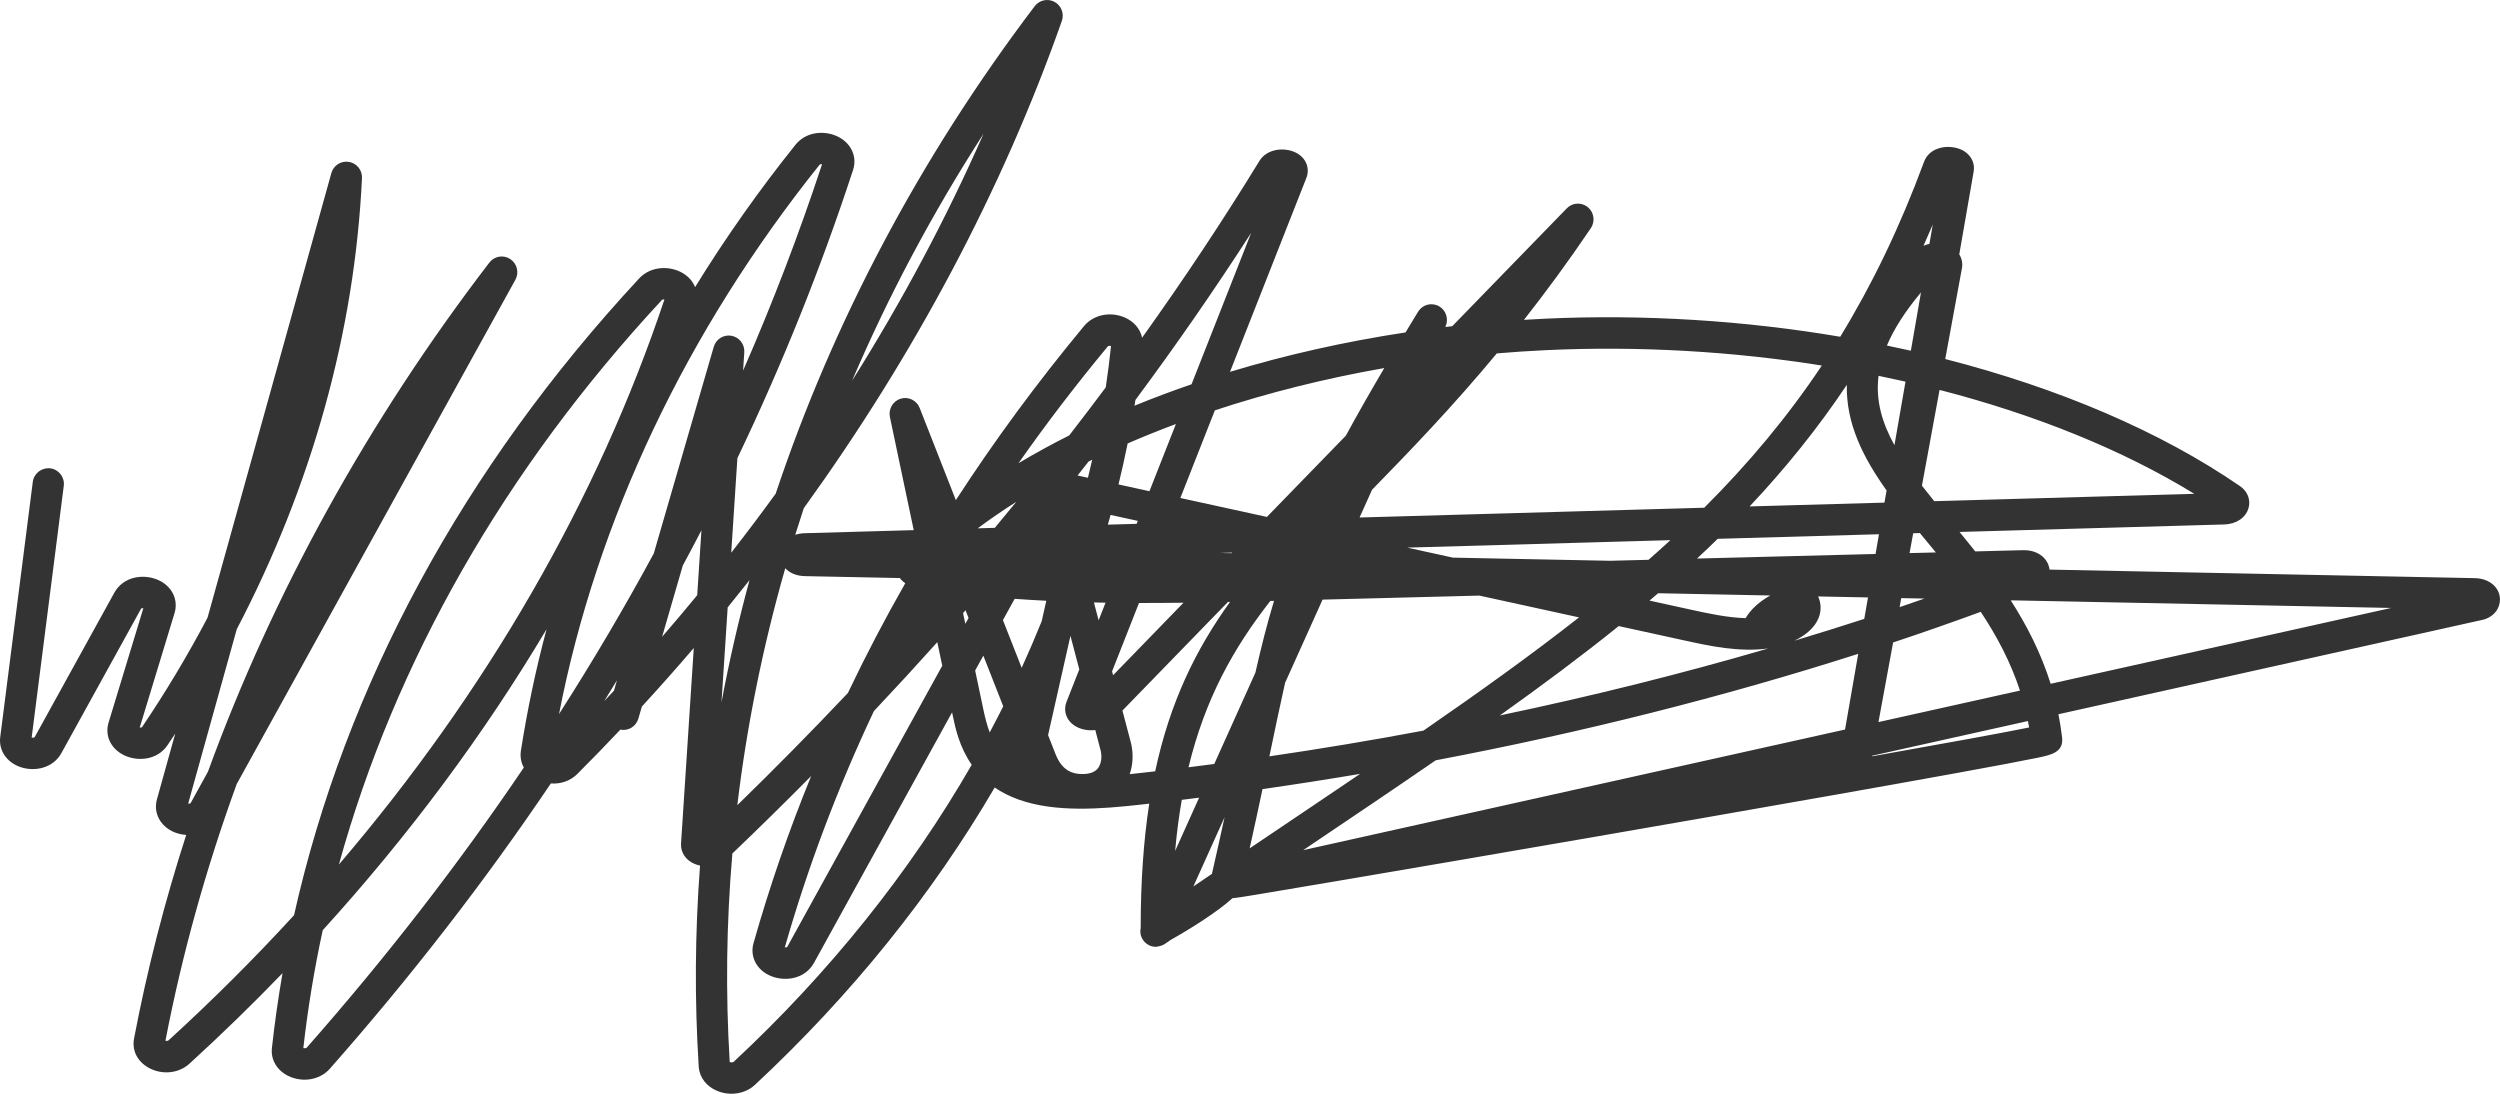 <svg width="112" height="49" viewBox="0 0 112 49" fill="none" xmlns="http://www.w3.org/2000/svg">
<path fill-rule="evenodd" clip-rule="evenodd" d="M44.063 5.992C41.766 9.557 39.798 13.26 38.173 17.057C40.433 13.461 42.406 9.759 44.063 5.992ZM36.724 7.372C36.737 7.361 36.764 7.356 36.796 7.356C36.801 7.356 36.807 7.356 36.813 7.357C36.818 7.357 36.823 7.358 36.828 7.358C35.798 10.483 34.619 13.566 33.291 16.603L33.344 15.782C33.368 15.423 33.12 15.105 32.768 15.042C32.418 14.979 32.077 15.193 31.976 15.538L29.289 24.796C27.973 27.227 26.558 29.626 25.045 31.988C26.732 23.309 30.747 14.835 36.724 7.372ZM27.64 30.479C27.449 30.792 27.258 31.104 27.064 31.415C27.212 31.257 27.359 31.099 27.506 30.941L27.64 30.479ZM27.792 32.688C28.145 32.759 28.496 32.547 28.599 32.194L28.755 31.654C29.548 30.791 30.324 29.916 31.081 29.031L30.51 37.793C30.486 38.165 30.699 38.505 31.067 38.681C31.156 38.723 31.256 38.756 31.362 38.778C31.135 41.781 31.113 44.789 31.303 47.784C31.334 48.271 31.65 48.681 32.149 48.88C32.348 48.961 32.56 49 32.768 49C33.159 49 33.539 48.863 33.816 48.606C38.146 44.574 41.759 40.073 44.562 35.281C44.865 35.489 45.219 35.672 45.635 35.821C47.281 36.409 49.322 36.245 51.106 36.047L51.486 36.004C51.234 37.64 51.102 39.477 51.103 41.58C51.078 41.697 51.082 41.82 51.121 41.937C51.217 42.225 51.484 42.418 51.783 42.418C51.786 42.418 51.789 42.418 51.792 42.418C51.81 42.418 51.827 42.419 51.873 42.401C51.99 42.388 52.102 42.346 52.199 42.279C52.286 42.219 52.373 42.159 52.461 42.099C53.252 41.658 54.559 40.845 55.208 40.243C55.489 40.211 55.862 40.15 56.363 40.067L56.398 40.061C57.275 39.916 58.531 39.705 60.052 39.445C63.093 38.929 67.195 38.226 71.437 37.491C76.476 36.618 88.496 34.525 91.282 33.948L91.282 33.948C91.887 33.822 92.459 33.704 92.382 33.039C92.339 32.683 92.285 32.337 92.218 31.998L111.26 27.759C111.296 27.752 111.331 27.74 111.366 27.726C111.883 27.52 112.05 27.069 111.987 26.713C111.902 26.239 111.457 25.913 110.878 25.901L91.819 25.518C91.817 25.495 91.813 25.474 91.809 25.453C91.712 24.965 91.252 24.633 90.628 24.648L88.492 24.703C88.258 24.407 88.022 24.117 87.788 23.831L99.649 23.496C100.184 23.48 100.609 23.195 100.733 22.766C100.84 22.399 100.694 22.014 100.362 21.785C96.791 19.325 92.219 17.385 87.147 16.084L87.895 12.015C87.935 11.796 87.89 11.579 87.775 11.397L88.419 7.691C88.503 7.211 88.197 6.777 87.674 6.635C87.124 6.484 86.42 6.647 86.198 7.246C85.114 10.18 83.869 12.755 82.442 15.086C78.173 14.363 73.677 14.071 69.214 14.277C68.9 14.292 68.586 14.309 68.274 14.329C69.251 13.085 70.254 11.725 71.269 10.223C71.473 9.922 71.415 9.513 71.135 9.282C70.854 9.05 70.445 9.072 70.193 9.333L65.061 14.613C65.021 14.618 64.982 14.622 64.942 14.627C64.878 14.634 64.815 14.642 64.751 14.65L64.761 14.626C64.914 14.287 64.779 13.887 64.454 13.712C64.127 13.538 63.724 13.648 63.531 13.964C63.337 14.282 63.149 14.591 62.967 14.893C60.236 15.307 57.596 15.903 55.104 16.659L58.524 7.975C58.698 7.533 58.507 7.066 58.06 6.841C57.54 6.578 56.756 6.662 56.423 7.208C54.792 9.871 53.038 12.513 51.166 15.129C51.084 14.736 50.799 14.397 50.377 14.219C49.729 13.944 48.984 14.103 48.568 14.604C46.469 17.133 44.553 19.736 42.822 22.406L41.202 18.277C41.068 17.938 40.699 17.754 40.35 17.861C40.003 17.967 39.793 18.325 39.868 18.683L40.935 23.75L36.046 23.888C35.89 23.893 35.751 23.918 35.627 23.96C35.751 23.562 35.878 23.165 36.009 22.768C40.987 15.874 44.906 8.496 47.571 0.938C47.686 0.612 47.547 0.249 47.244 0.085C46.941 -0.08 46.564 0.001 46.355 0.277C41.215 7.053 37.312 14.445 34.751 22.116C34.105 23.006 33.441 23.888 32.759 24.762L33.035 20.526C35.051 16.311 36.781 12.002 38.218 7.612C38.404 7.043 38.154 6.456 37.595 6.15C37.023 5.839 36.144 5.851 35.635 6.488C33.989 8.543 32.489 10.673 31.14 12.863C31.042 12.613 30.854 12.394 30.588 12.236C30.05 11.913 29.18 11.887 28.631 12.477C20.747 20.97 15.473 30.732 13.173 41.001C11.401 42.934 9.523 44.807 7.546 46.612C7.523 46.632 7.463 46.637 7.411 46.629C8.155 42.764 9.226 38.915 10.604 35.126L23.088 12.536C23.266 12.214 23.168 11.809 22.861 11.607C22.554 11.403 22.146 11.473 21.922 11.765C16.496 18.842 12.233 26.574 9.316 34.572L8.534 35.989C8.513 36 8.474 36.005 8.43 36.001L10.607 28.188C13.966 21.763 15.889 14.874 16.217 7.98C16.234 7.622 15.981 7.309 15.63 7.252C15.271 7.196 14.94 7.412 14.844 7.757L9.297 27.674C8.417 29.345 7.436 30.984 6.359 32.581C6.34 32.593 6.299 32.595 6.26 32.592L7.819 27.468C8.005 26.858 7.695 26.243 7.066 25.975C6.429 25.702 5.531 25.814 5.12 26.557L1.548 33.033C1.521 33.048 1.469 33.053 1.418 33.045L2.857 21.767C2.906 21.382 2.635 21.029 2.251 20.98C1.868 20.941 1.518 21.204 1.469 21.588L0.01 33.022C-0.066 33.621 0.304 34.163 0.932 34.37C1.55 34.576 2.374 34.423 2.751 33.738L6.325 27.261C6.343 27.249 6.379 27.249 6.416 27.248L6.422 27.248L4.865 32.369C4.685 32.96 4.965 33.549 5.562 33.836C6.161 34.125 7.047 34.063 7.505 33.383C7.622 33.21 7.737 33.038 7.851 32.865L7.031 35.809C6.861 36.417 7.181 37.022 7.808 37.283C7.973 37.35 8.155 37.393 8.342 37.405C7.368 40.424 6.586 43.473 6.004 46.534C5.906 47.054 6.153 47.551 6.649 47.83C7.248 48.168 8.003 48.095 8.486 47.654C9.93 46.337 11.32 44.983 12.657 43.597C12.464 44.712 12.304 45.834 12.181 46.958C12.123 47.49 12.428 47.986 12.96 48.223C13.601 48.51 14.347 48.367 14.777 47.879C18.412 43.757 21.715 39.492 24.678 35.098C25.129 35.133 25.559 34.979 25.868 34.67C26.52 34.017 27.161 33.356 27.792 32.688ZM30.589 25.336C30.872 24.811 31.151 24.285 31.424 23.758L31.235 26.665C30.72 27.291 30.196 27.913 29.662 28.529L30.589 25.336ZM32.6 27.211L32.323 31.464C32.666 29.63 33.085 27.804 33.578 25.99C33.256 26.399 32.93 26.806 32.6 27.211ZM32.81 38.237C32.543 41.353 32.501 44.475 32.692 47.583C32.752 47.599 32.84 47.596 32.864 47.574C37.186 43.55 40.775 39.051 43.533 34.262C42.98 33.468 42.799 32.612 42.688 32.08L42.653 31.914L36.468 43.134C36.061 43.871 35.166 43.988 34.527 43.722C33.903 43.464 33.586 42.86 33.757 42.256C34.475 39.72 35.337 37.221 36.341 34.765C35.189 35.931 34.011 37.088 32.81 38.237ZM37.985 31.047C36.385 32.739 34.734 34.414 33.032 36.072C33.458 32.507 34.177 28.958 35.18 25.457C35.367 25.66 35.662 25.802 36.058 25.811L40.312 25.896C40.378 25.985 40.46 26.063 40.556 26.128C39.633 27.746 38.776 29.386 37.985 31.047ZM39.151 31.857C37.526 35.299 36.193 38.833 35.159 42.443C35.205 42.443 35.242 42.442 35.264 42.429L42.213 29.824L41.991 28.769C41.063 29.804 40.116 30.833 39.151 31.857ZM43.687 30.038L44.055 31.787C44.13 32.14 44.213 32.486 44.339 32.811C44.546 32.424 44.748 32.034 44.945 31.643L44.054 29.373L43.687 30.038ZM43.391 27.686L43.247 27.948L43.145 27.466C43.164 27.446 43.181 27.425 43.199 27.405C43.218 27.383 43.237 27.362 43.256 27.34L43.391 27.686ZM49.632 23.504C49.673 23.359 49.714 23.214 49.754 23.069L50.972 23.335L50.92 23.468L49.632 23.504ZM45.456 26.828C45.928 26.862 46.401 26.89 46.874 26.914L46.669 27.828C46.386 28.529 46.087 29.226 45.771 29.919L44.931 27.78L45.456 26.828ZM46.954 32.933L47.956 28.486L48.352 29.989L47.782 31.438C47.609 31.878 47.8 32.343 48.245 32.57C48.486 32.692 48.782 32.74 49.068 32.706L49.306 33.611C49.371 33.856 49.358 34.202 49.184 34.423C49.042 34.604 48.786 34.687 48.433 34.677C48.087 34.665 47.593 34.561 47.289 33.786L46.954 32.933ZM45.265 34.061L45.273 34.028C45.268 34.037 45.263 34.046 45.258 34.055C45.26 34.057 45.263 34.059 45.265 34.061ZM50.109 21.703C50.258 21.093 50.394 20.48 50.518 19.867C51.219 19.562 51.941 19.272 52.68 18.996L51.495 22.006L50.109 21.703ZM48.93 20.596C48.87 20.866 48.806 21.135 48.74 21.404L48.276 21.302C48.44 21.094 48.605 20.884 48.768 20.676C48.822 20.649 48.876 20.623 48.93 20.596ZM49.538 17.355C49.63 16.738 49.709 16.118 49.774 15.498C49.722 15.49 49.662 15.493 49.637 15.51C48.215 17.224 46.879 18.971 45.629 20.751C46.356 20.318 47.114 19.902 47.901 19.506C48.456 18.791 49.001 18.074 49.538 17.355ZM50.826 18.176C51.654 17.836 52.507 17.516 53.381 17.216L56.052 10.433C54.432 12.95 52.702 15.446 50.868 17.917C50.854 18.003 50.84 18.09 50.826 18.176ZM29.655 13.437C29.67 13.421 29.704 13.414 29.741 13.414C29.75 13.414 29.759 13.414 29.767 13.415C26.768 22.388 21.797 30.992 15.183 38.731C17.692 29.651 22.605 21.03 29.655 13.437ZM13.733 46.944C13.708 46.962 13.645 46.966 13.589 46.956C13.789 45.184 14.079 43.421 14.458 41.674C18.314 37.432 21.675 32.911 24.485 28.191C24.003 29.995 23.62 31.813 23.336 33.637C23.295 33.904 23.343 34.162 23.467 34.386C20.552 38.701 17.305 42.892 13.733 46.944ZM86.172 11.012C86.313 10.698 86.452 10.381 86.588 10.059L86.438 10.926C86.347 10.944 86.257 10.973 86.172 11.012ZM85.607 15.712C85.251 15.631 84.893 15.555 84.533 15.48C84.844 14.746 85.34 13.962 86.06 13.1L85.607 15.712ZM84.871 19.944C84.313 18.935 84.022 17.933 84.159 16.837C84.564 16.92 84.967 17.007 85.366 17.097L84.871 19.944ZM86.655 22.453C86.463 22.218 86.279 21.987 86.103 21.759L86.892 17.468C91.183 18.575 95.094 20.153 98.304 22.123L86.655 22.453ZM78.382 22.688C79.978 20.994 81.426 19.202 82.738 17.242C82.698 18.968 83.464 20.494 84.519 21.972L84.424 22.517L78.382 22.688ZM56.757 23.158L52.88 22.31L54.425 18.384C56.823 17.592 59.376 16.952 62.015 16.489C61.364 17.595 60.796 18.595 60.294 19.518L56.757 23.158ZM60.908 23.184L61.468 21.941C63.135 20.232 65.032 18.271 67.058 15.832C67.795 15.77 68.536 15.72 69.278 15.686C73.439 15.494 77.626 15.741 81.618 16.376C80.069 18.697 78.32 20.779 76.35 22.746L60.908 23.184ZM43.801 23.669C44.349 23.262 44.925 22.866 45.529 22.482C45.211 22.872 44.891 23.26 44.567 23.647L43.801 23.669ZM85.548 24.779L85.711 23.89L86.012 23.882C86.103 23.994 86.196 24.106 86.289 24.218C86.433 24.393 86.579 24.57 86.726 24.749L85.548 24.779ZM55.179 24.783L54.642 24.772L55.205 24.756L55.179 24.783ZM76.026 25.023C76.34 24.731 76.65 24.436 76.954 24.139L84.178 23.934L84.025 24.818L76.026 25.023ZM72.127 25.123L65.093 24.982L63.045 24.533L74.834 24.199C74.513 24.494 74.186 24.788 73.855 25.079L72.127 25.123ZM85.103 27.199L85.176 26.796L86.216 26.816C85.846 26.945 85.475 27.073 85.103 27.199ZM75.844 27.333L73.898 26.907C74.028 26.797 74.157 26.687 74.285 26.577L79.31 26.678C78.818 26.95 78.437 27.298 78.202 27.693C77.382 27.668 76.549 27.487 75.844 27.333ZM49.218 27.79L49.008 26.99C49.181 26.994 49.355 26.997 49.529 27L49.218 27.79ZM81.474 27.683C81.602 27.361 81.591 27.023 81.451 26.721L83.686 26.765L83.519 27.726C82.486 28.061 81.443 28.388 80.389 28.704C80.881 28.469 81.296 28.127 81.474 27.683ZM49.867 30.25L49.821 30.078L51.027 27.014C51.684 27.014 52.356 27.011 53.021 27.002L49.867 30.25ZM91.869 30.633C91.436 29.253 90.806 28.027 90.088 26.907L90.12 26.895L107.125 27.236L91.869 30.633ZM67.195 32.051C69.094 30.699 70.864 29.381 72.518 28.048L75.548 28.711L75.555 28.712C76.595 28.939 77.889 29.221 79.184 29.056C79.189 29.056 79.193 29.055 79.197 29.055C79.204 29.054 79.211 29.053 79.219 29.051C75.327 30.188 71.306 31.191 67.195 32.051ZM84.155 32.349L84.811 28.783C86.139 28.341 87.447 27.883 88.737 27.41C89.446 28.48 90.069 29.64 90.494 30.938L84.155 32.349ZM83.874 33.882L83.879 33.855L90.851 32.303C90.87 32.397 90.888 32.494 90.905 32.59C89.797 32.819 87.198 33.292 83.874 33.882ZM56.913 33.671C57.15 32.535 57.362 31.524 57.572 30.59L59.251 26.863L66.278 26.683L70.741 27.659C68.617 29.326 66.299 30.987 63.772 32.731C61.492 33.16 59.188 33.544 56.869 33.884C56.883 33.812 56.898 33.742 56.913 33.671ZM53.245 34.374C53.986 31.319 55.248 29.046 56.911 26.923L57.076 26.919C56.765 27.946 56.502 28.989 56.241 30.136L54.399 34.226C54.016 34.277 53.63 34.327 53.245 34.374ZM50.658 33.248L50.285 31.833L55.012 26.968L55.106 26.966C53.571 29.099 52.417 31.445 51.752 34.555C51.486 34.586 51.219 34.616 50.953 34.645C50.84 34.658 50.726 34.671 50.61 34.683C50.763 34.238 50.784 33.731 50.658 33.248ZM55.985 38.006C56.197 37.053 56.386 36.174 56.56 35.352C58.025 35.142 59.484 34.915 60.935 34.669C59.988 35.31 59.014 35.966 58.014 36.64L57.869 36.737C57.251 37.153 56.624 37.575 55.985 38.006ZM58.645 37.91C60.642 36.565 62.531 35.293 64.32 34.062C70.873 32.819 77.235 31.216 83.248 29.292L82.658 32.683L58.383 38.087C58.471 38.027 58.558 37.969 58.645 37.91ZM52.646 38.121C52.718 37.312 52.818 36.551 52.944 35.833C53.203 35.801 53.461 35.768 53.72 35.736L52.646 38.121ZM53.463 39.713L54.86 36.613C54.688 37.402 54.501 38.243 54.294 39.15C54.066 39.304 53.838 39.459 53.608 39.615L53.463 39.713Z" fill="#333333"/>
</svg>
